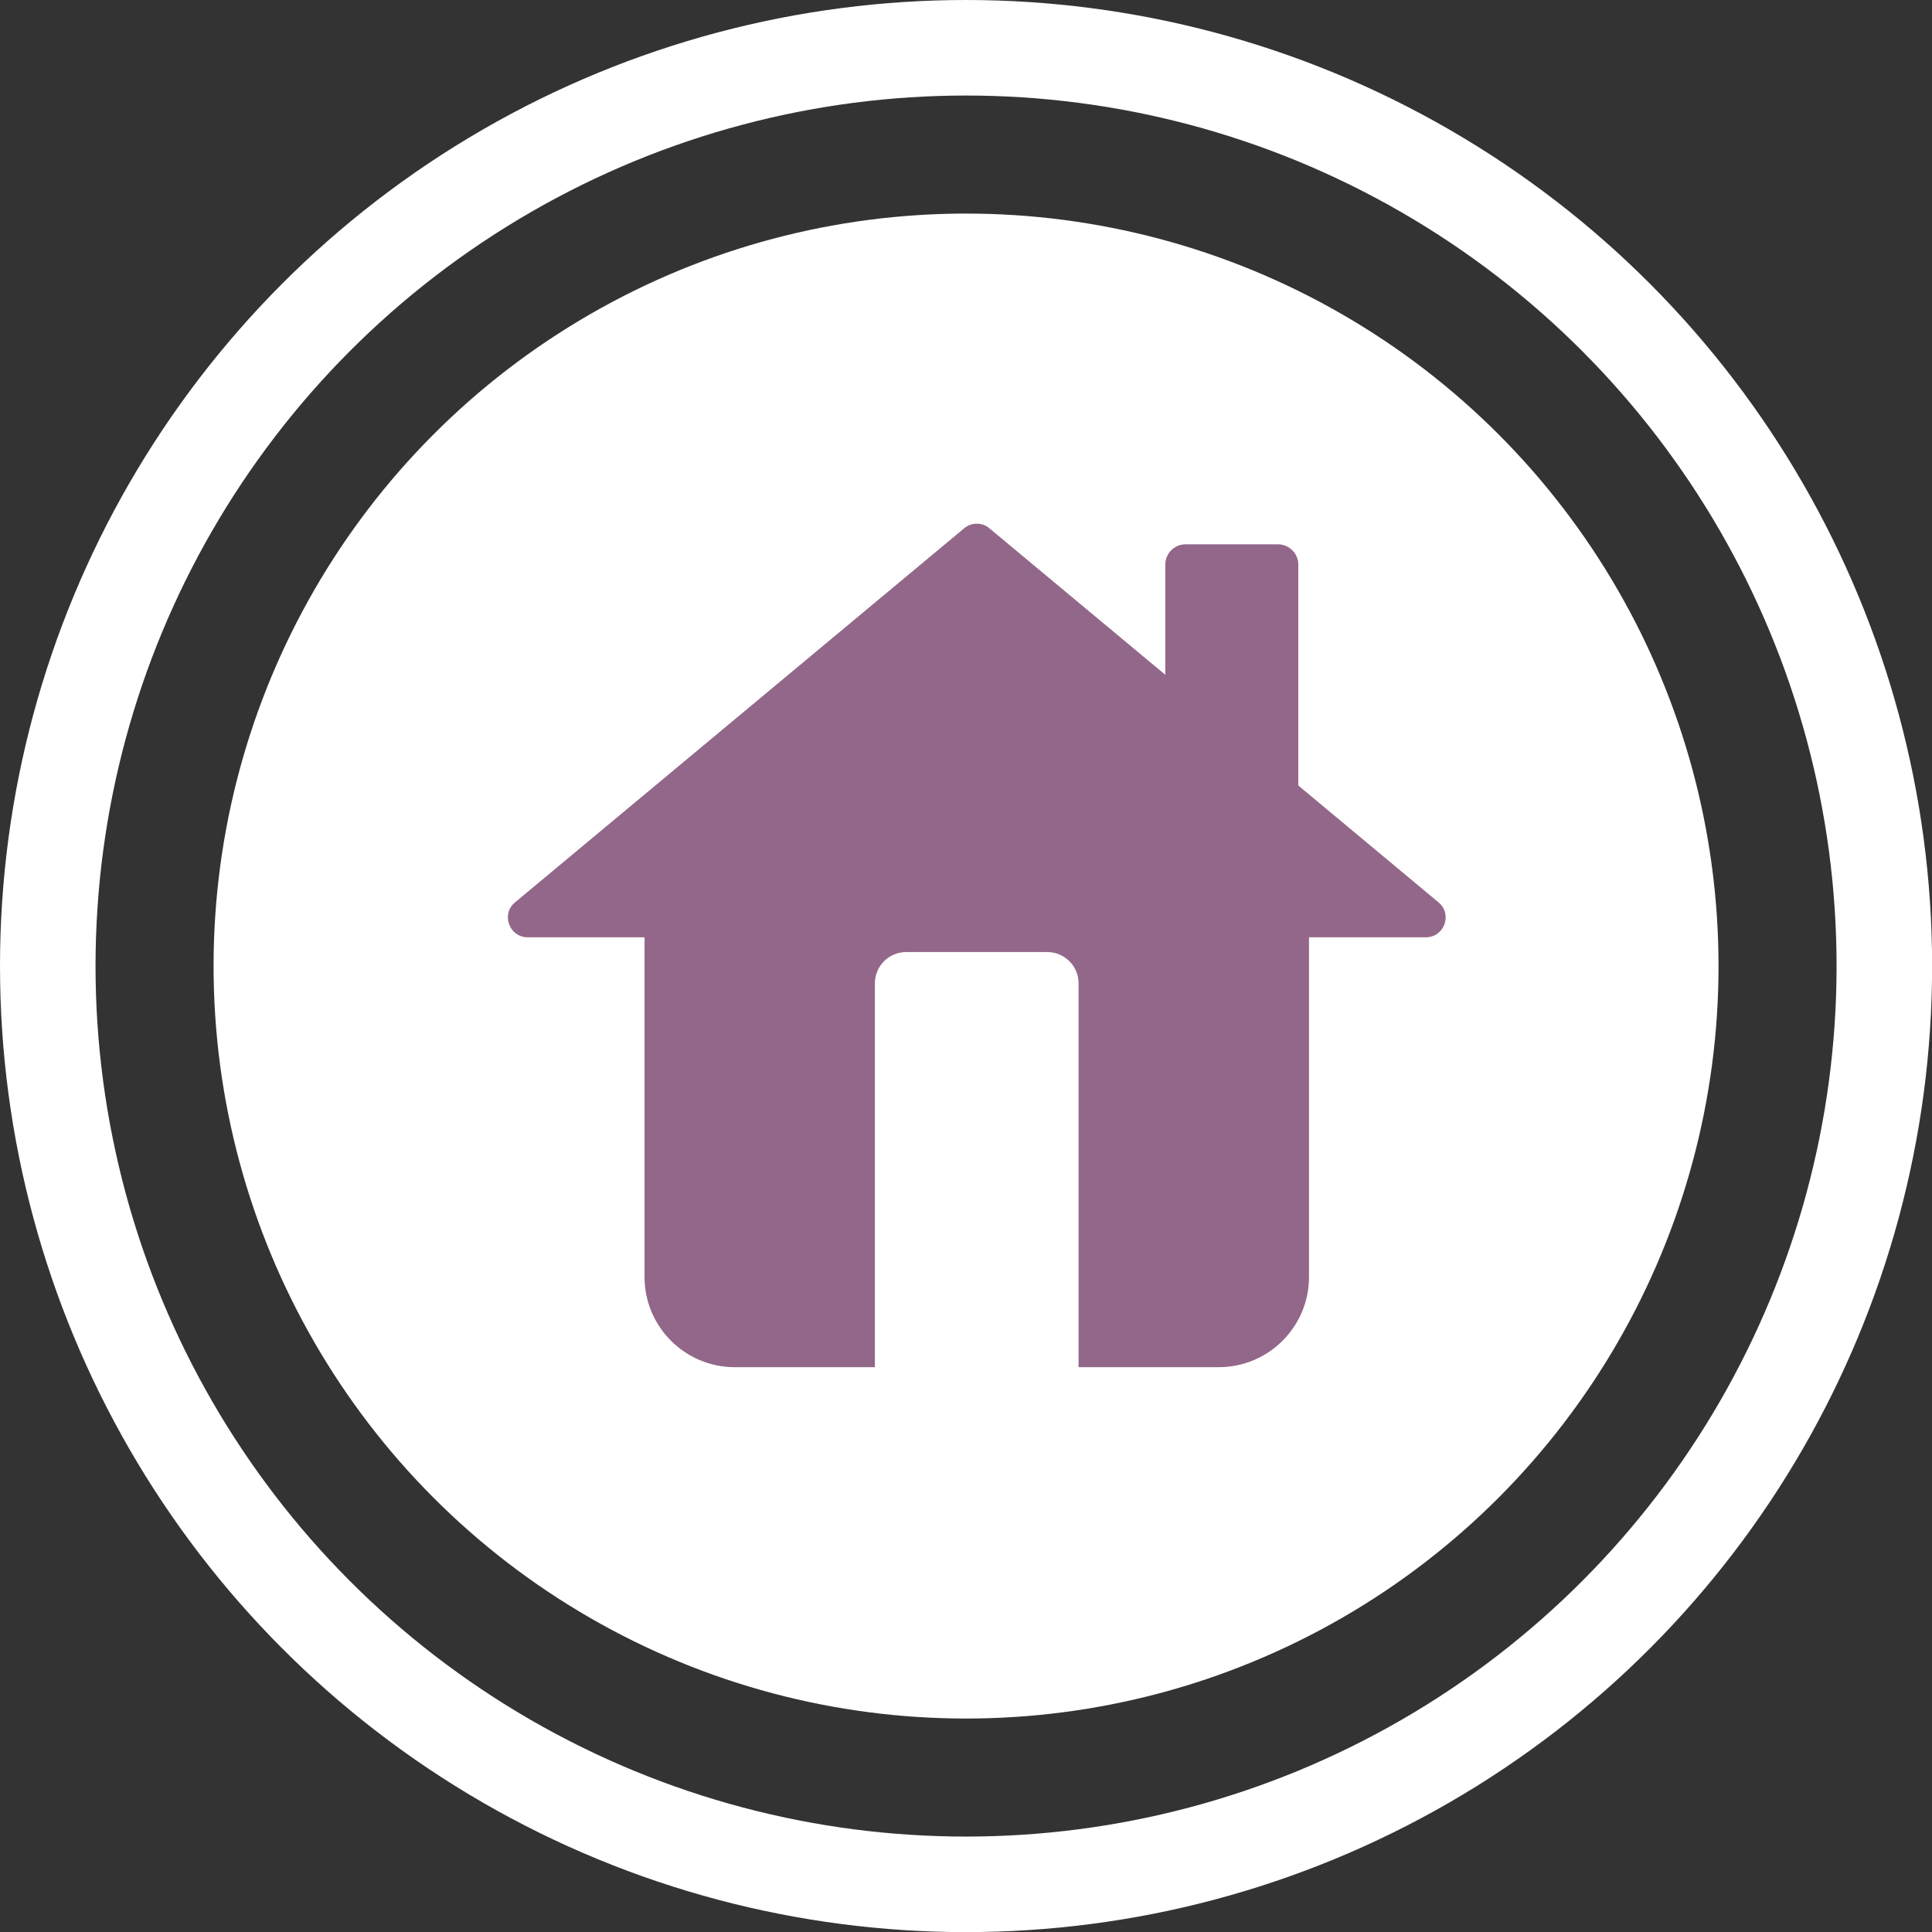 <?xml version="1.0" encoding="UTF-8"?>
<svg id="_圖層_1" data-name="圖層 1" xmlns="http://www.w3.org/2000/svg" viewBox="0 0 182.01 182.01">
  <rect x="0" y="0" width="182.01" height="182.01" fill="#333333" stroke="none"/>
  <defs>
    <style>
      .cls-1 {
        fill: #fff;
      }

      .cls-1, .cls-2 {
        stroke-width: 0px;
      }

      .cls-3 {
        fill: none;
        stroke: #fff;
        stroke-miterlimit: 10;
        stroke-width: 9px;
      }

      .cls-2 {
        fill: #936789;
      }
    </style>
  </defs>
  <g>
    <circle class="cls-1" cx="91.01" cy="91.01" r="70.89"/>
    <circle class="cls-3" cx="91.01" cy="91.01" r="86.51"/>
  </g>
  <path class="cls-2" d="M134.32,88.3h-11v32c0,4.69-3.81,8.5-8.51,8.5h-13.2v-36.16c0-1.63-1.32-2.95-2.95-2.95h-13.29c-1.63,0-2.95,1.32-2.95,2.95v36.16h-13.2c-4.69,0-8.5-3.81-8.5-8.5v-32h-11c-1.75,0-2.54-2.18-1.2-3.29l42.31-35.24c.69-.58,1.7-.58,2.38,0l16.57,13.8v-10.38c0-1.05.85-1.91,1.91-1.91h8.7c1.05,0,1.92.85,1.92,1.91v20.81l13.21,11.01c1.34,1.11.55,3.29-1.19,3.29Z"/>
</svg>